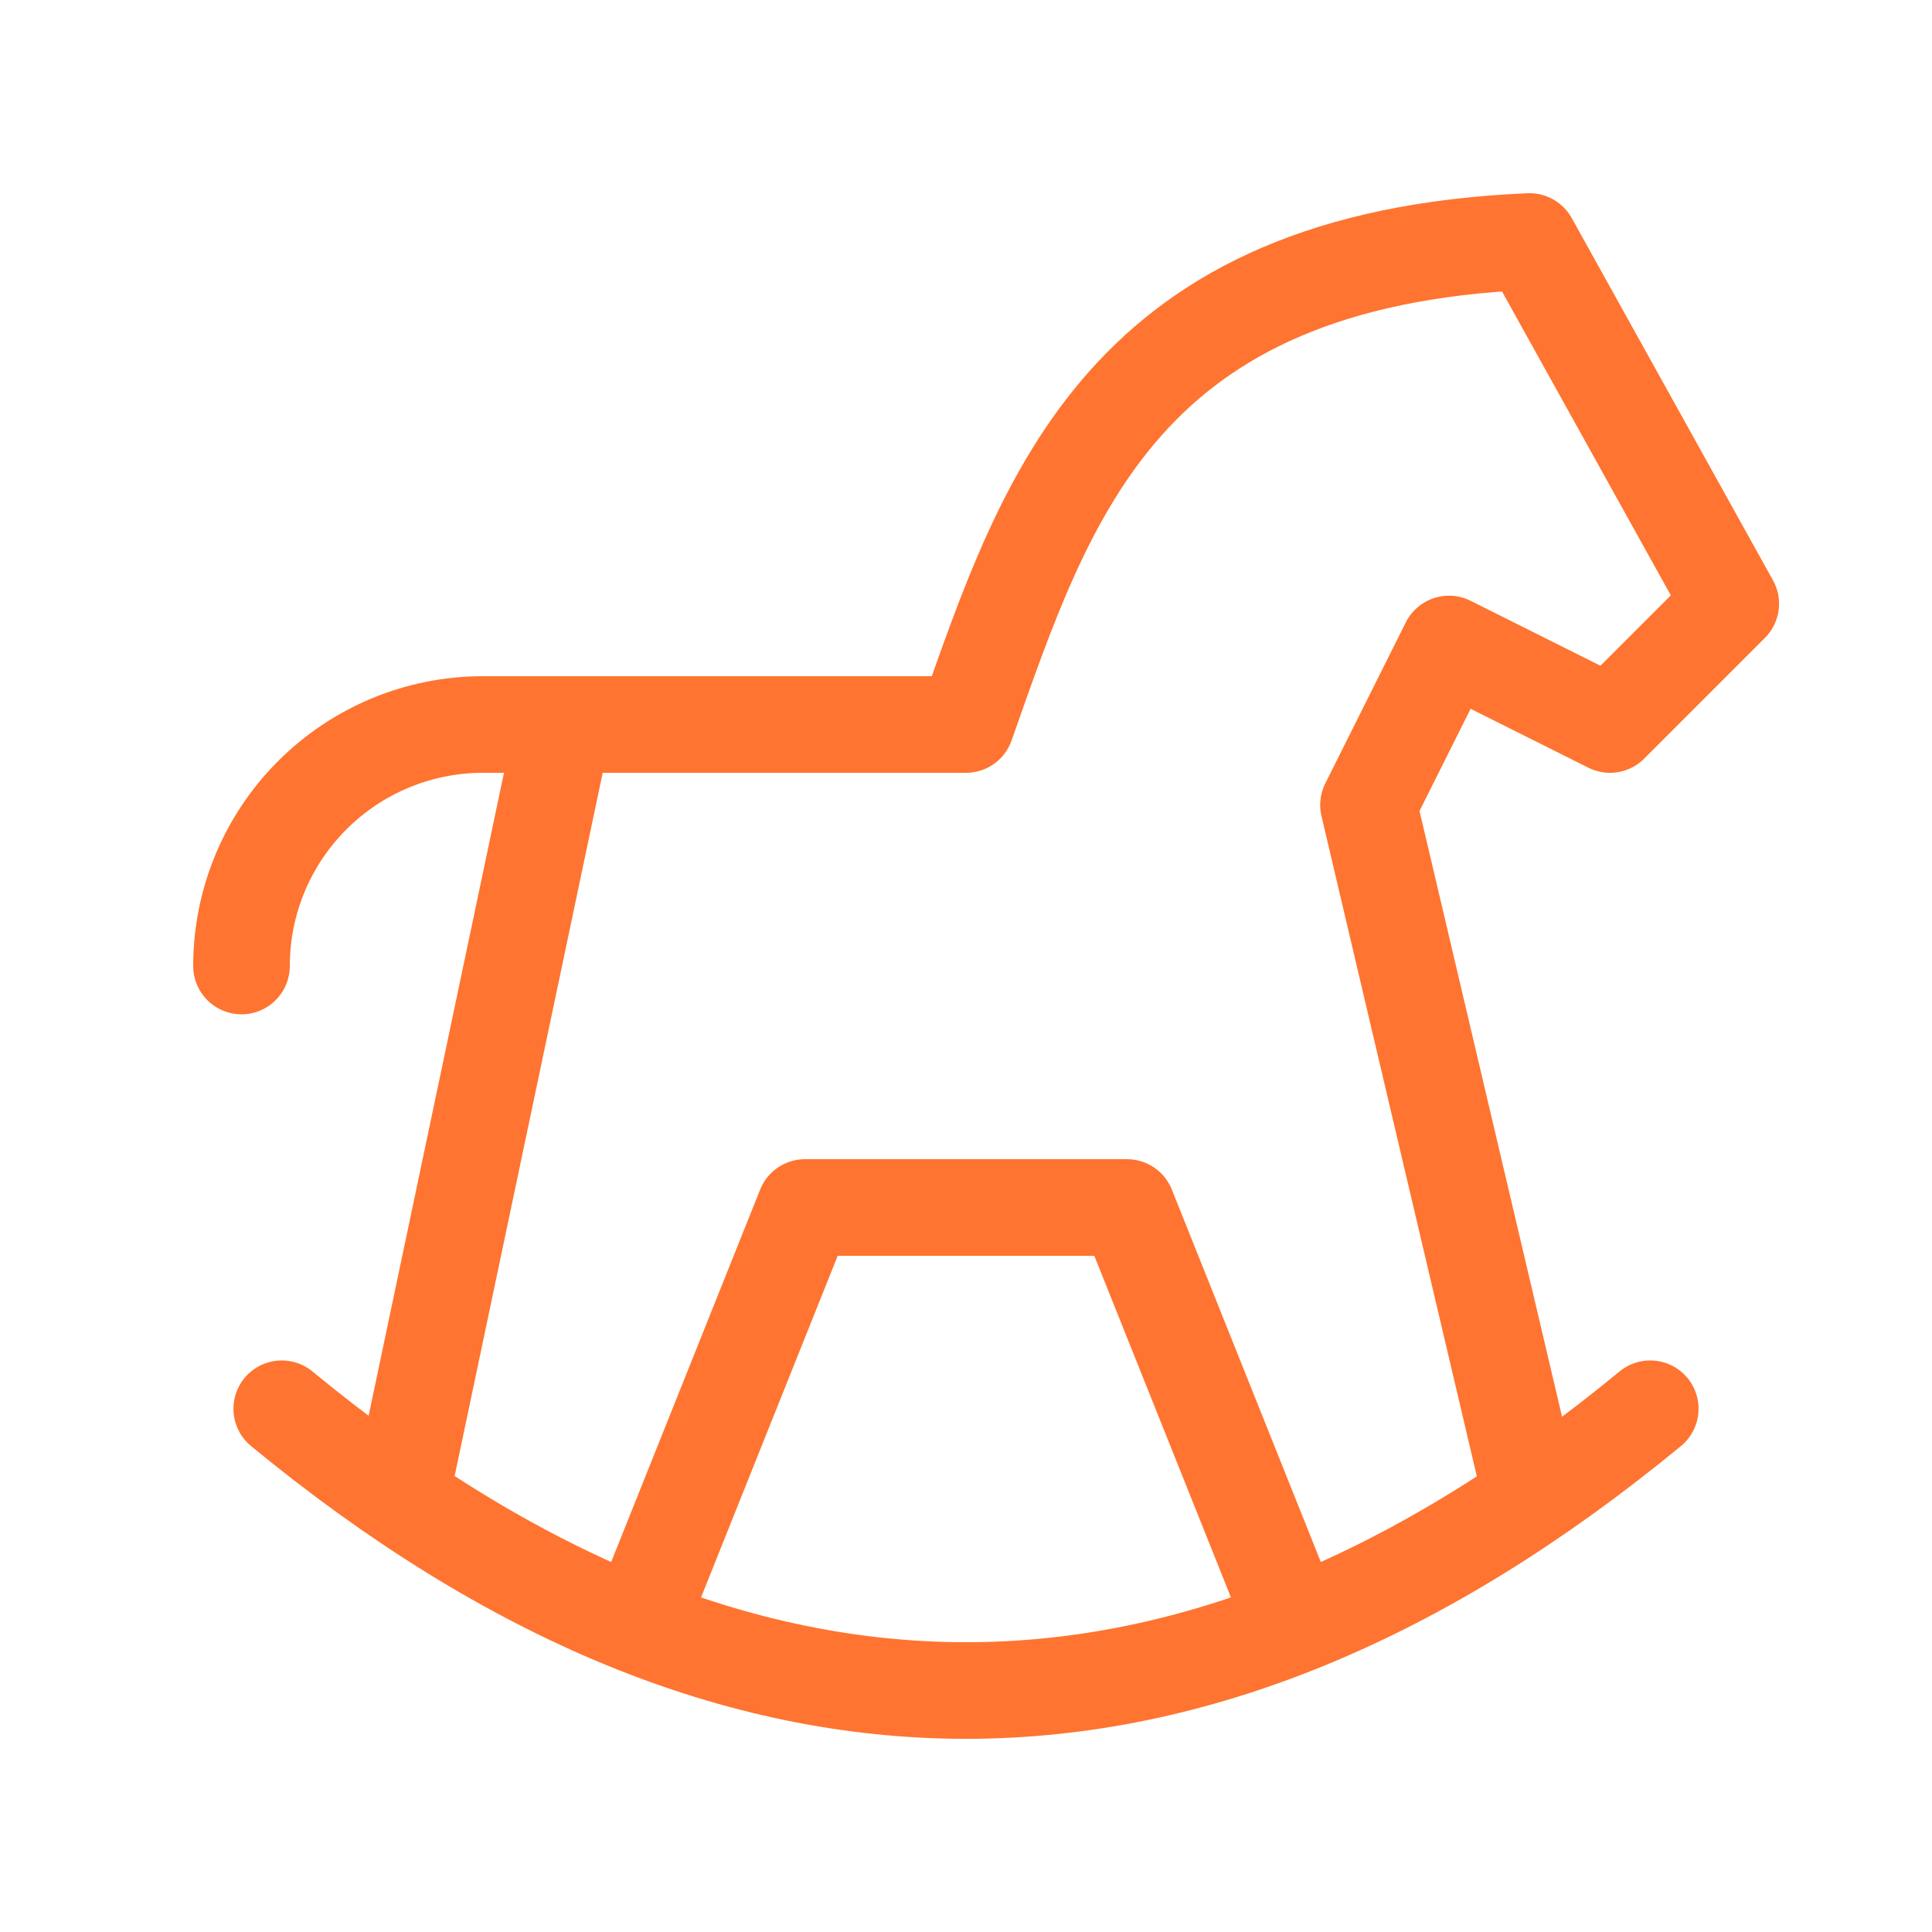 <svg width="24" height="24" viewBox="0 0 24 24" fill="none" xmlns="http://www.w3.org/2000/svg">
<path d="M3.5 17.5C9.167 22.167 14.833 22.167 20.5 17.5M19 18.5L17 10L18 8L20 9L21.5 7.5L19 3C13.948 3.218 13.01 6.133 12 9H6C5.204 9 4.441 9.316 3.879 9.879C3.316 10.441 3 11.204 3 12M5 18.5L7 9M8 20L10 15H14L16 20" stroke="#FF7430" stroke-width="1.2" stroke-linecap="round" stroke-linejoin="round"/>
</svg>
